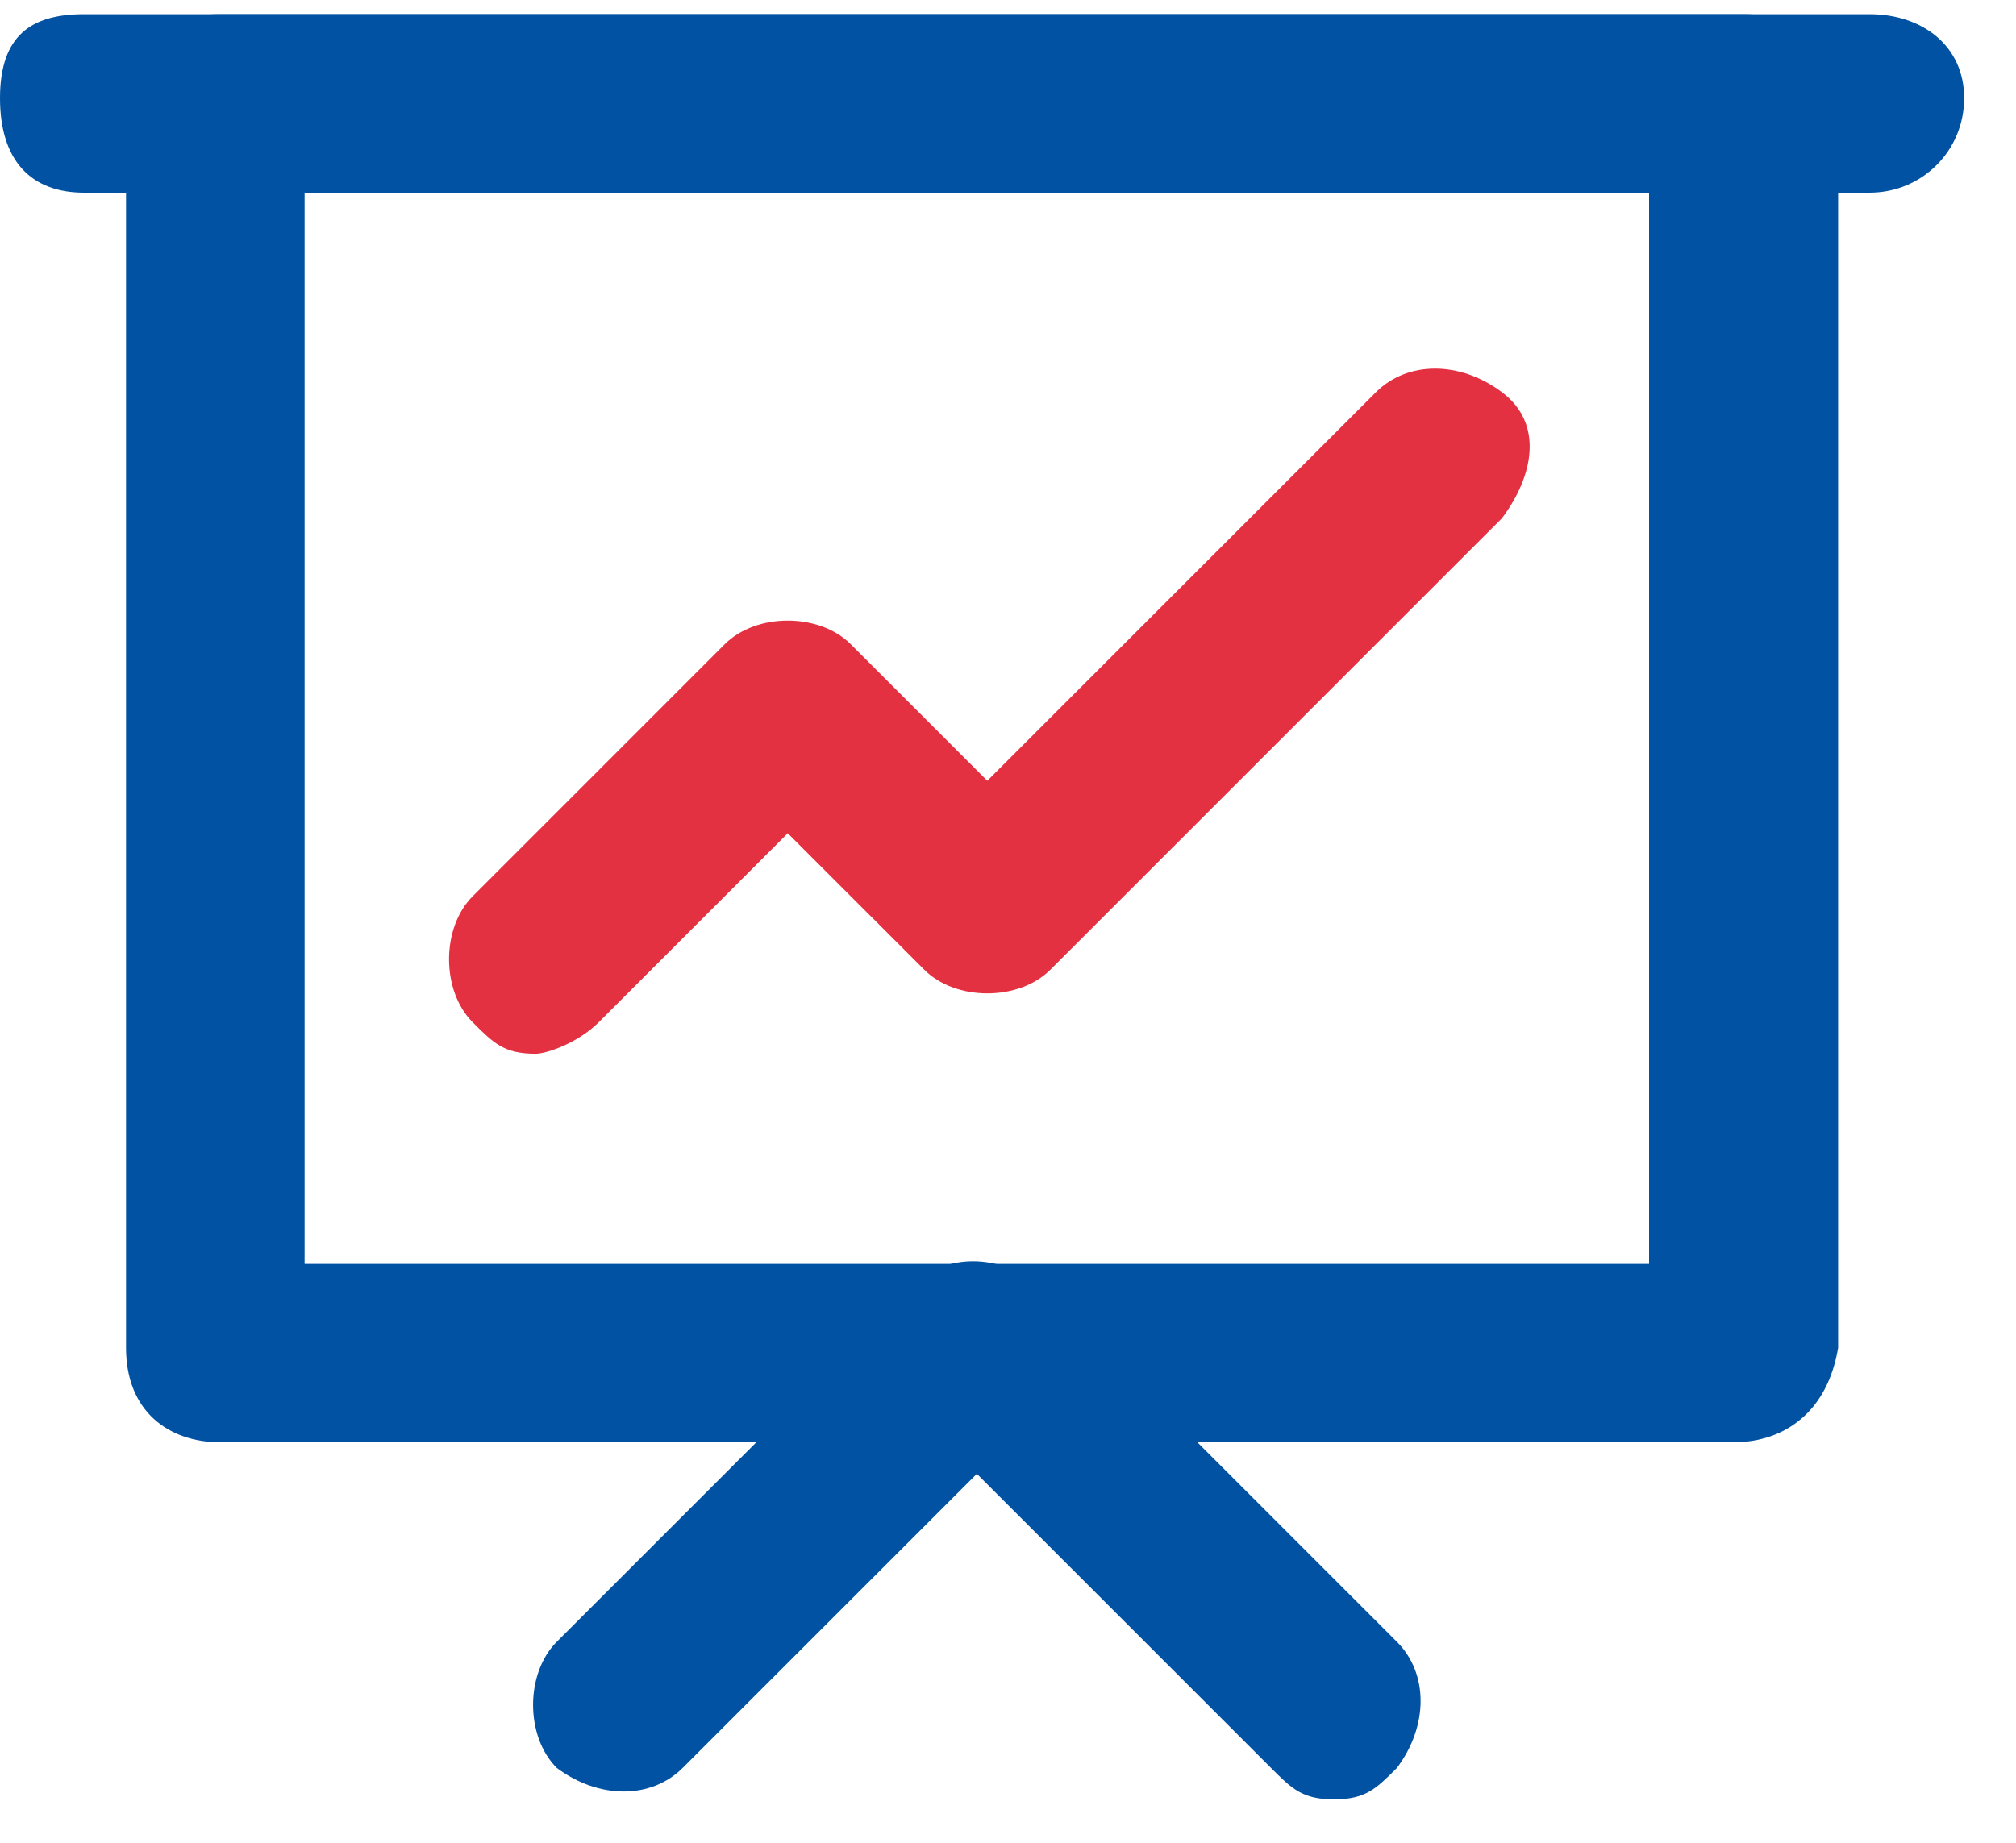 <svg width="35" height="32" viewBox="0 0 35 32" fill="none" xmlns="http://www.w3.org/2000/svg">
<path d="M30.088 25.046H3.83C2.918 25.046 2.188 24.499 2.188 23.405V1.705C2.188 0.793 2.736 0.246 3.83 0.246H30.271C31.183 0.246 31.912 0.793 31.912 1.705V23.405C31.73 24.499 31 25.046 30.088 25.046ZM5.288 21.946H28.63V3.346H5.288V21.946Z" fill="#0152A3"/>
<path d="M23.159 31.246C22.612 31.246 22.43 31.064 22.065 30.699L16.959 25.593L11.853 30.699C11.306 31.246 10.395 31.246 9.665 30.699C9.118 30.152 9.118 29.058 9.665 28.511L15.865 22.311C16.412 21.764 17.324 21.764 18.053 22.311L24.253 28.511C24.8 29.058 24.8 29.97 24.253 30.699C23.889 31.064 23.706 31.246 23.159 31.246Z" fill="#0152A3"/>
<path d="M9.3 18.299C8.753 18.299 8.57 18.117 8.206 17.752C7.659 17.205 7.659 16.111 8.206 15.564L12.582 11.187C13.129 10.64 14.223 10.64 14.77 11.187L17.141 13.558L23.888 6.811C24.435 6.264 25.347 6.264 26.076 6.811C26.806 7.358 26.623 8.27 26.076 8.999L18.235 16.84C17.688 17.387 16.594 17.387 16.047 16.84L13.676 14.47L10.394 17.752C10.029 18.117 9.482 18.299 9.3 18.299Z" fill="#E43142"/>
<path d="M32.459 3.346H1.459C0.547 3.346 0 2.799 0 1.705C0 0.611 0.547 0.246 1.459 0.246H32.459C33.37 0.246 34.1 0.793 34.1 1.705C34.1 2.617 33.37 3.346 32.459 3.346Z" fill="#0152A3"/>
</svg>
